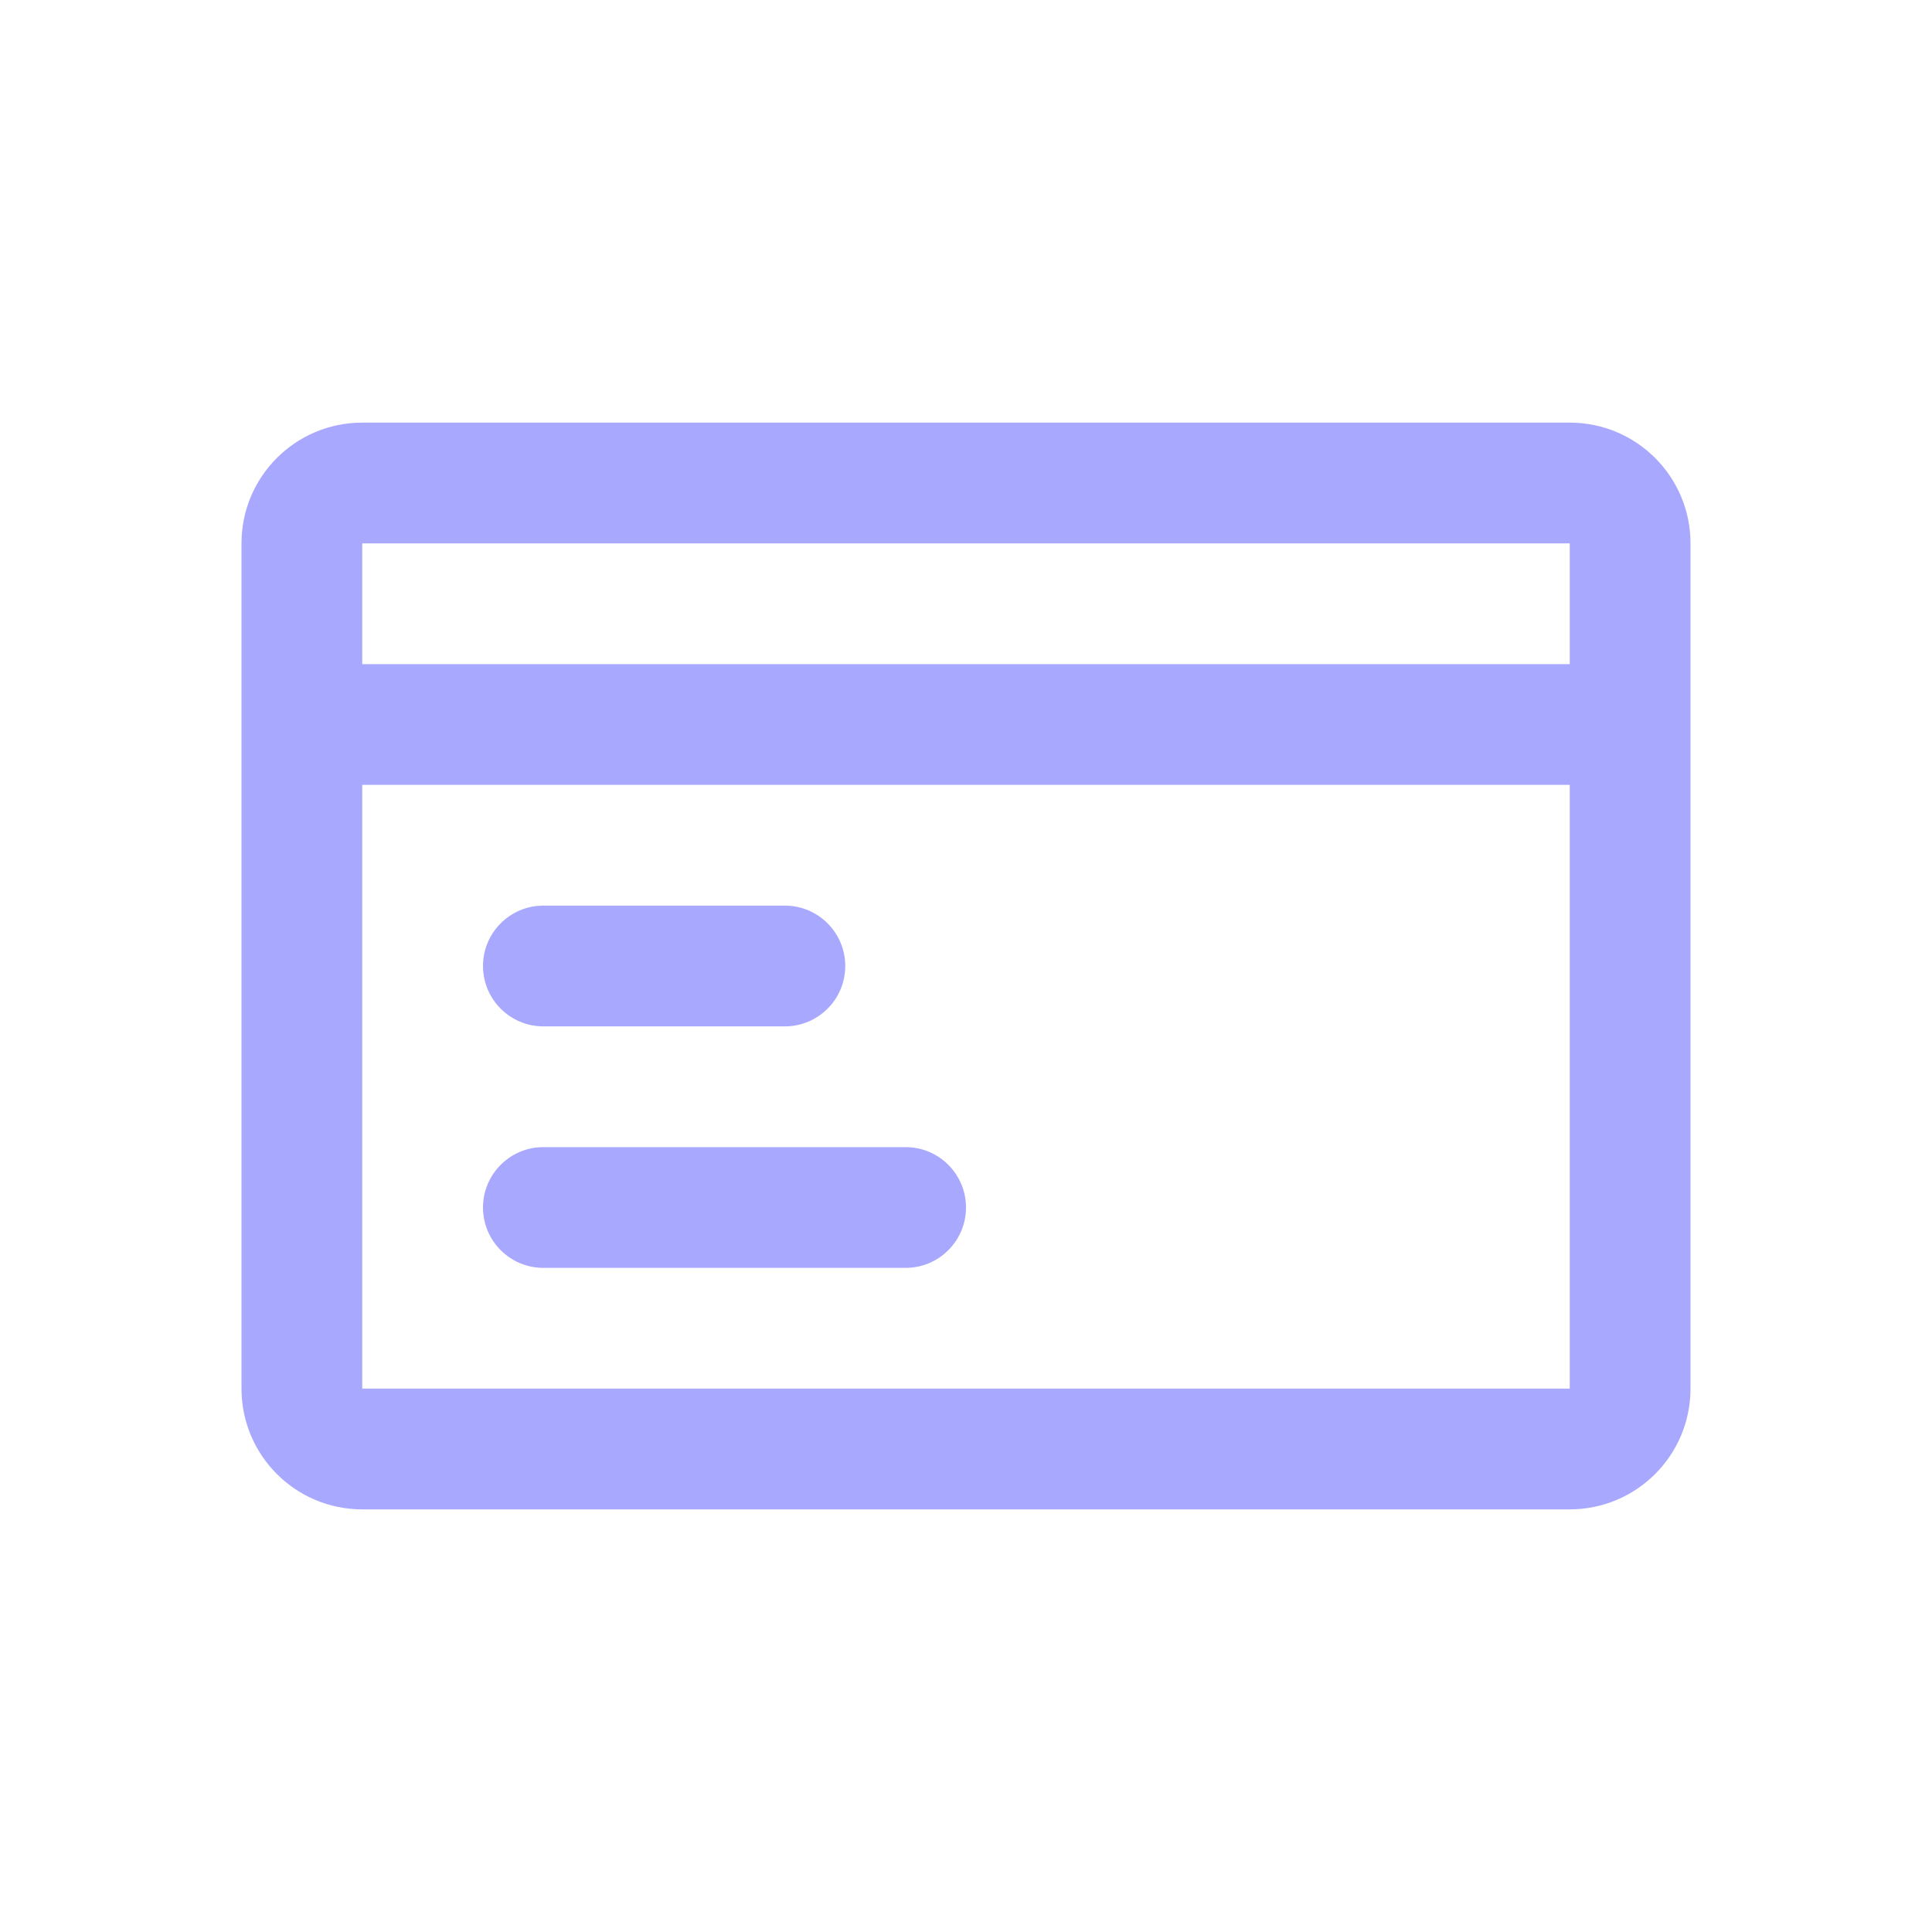 <svg width="32" height="32" viewBox="0 0 32 32" fill="none" xmlns="http://www.w3.org/2000/svg">
<path d="M9 15C8.448 15 8 15.448 8 16C8 16.552 8.448 17 9 17H13C13.552 17 14 16.552 14 16C14 15.448 13.552 15 13 15H9Z" fill="#A8A8FF"/>
<path d="M8 20C8 19.448 8.448 19 9 19H15C15.552 19 16 19.448 16 20C16 20.552 15.552 21 15 21H9C8.448 21 8 20.552 8 20Z" fill="#A8A8FF"/>
<path fill-rule="evenodd" clip-rule="evenodd" d="M26 7C27.105 7 28 7.895 28 9V23C28 24.105 27.105 25 26 25H6C4.895 25 4 24.105 4 23V9C4 7.895 4.895 7 6 7H26ZM26 9H6V11H26V9ZM26 13H6V23H26V13Z" fill="#A8A8FF"/>
</svg>
